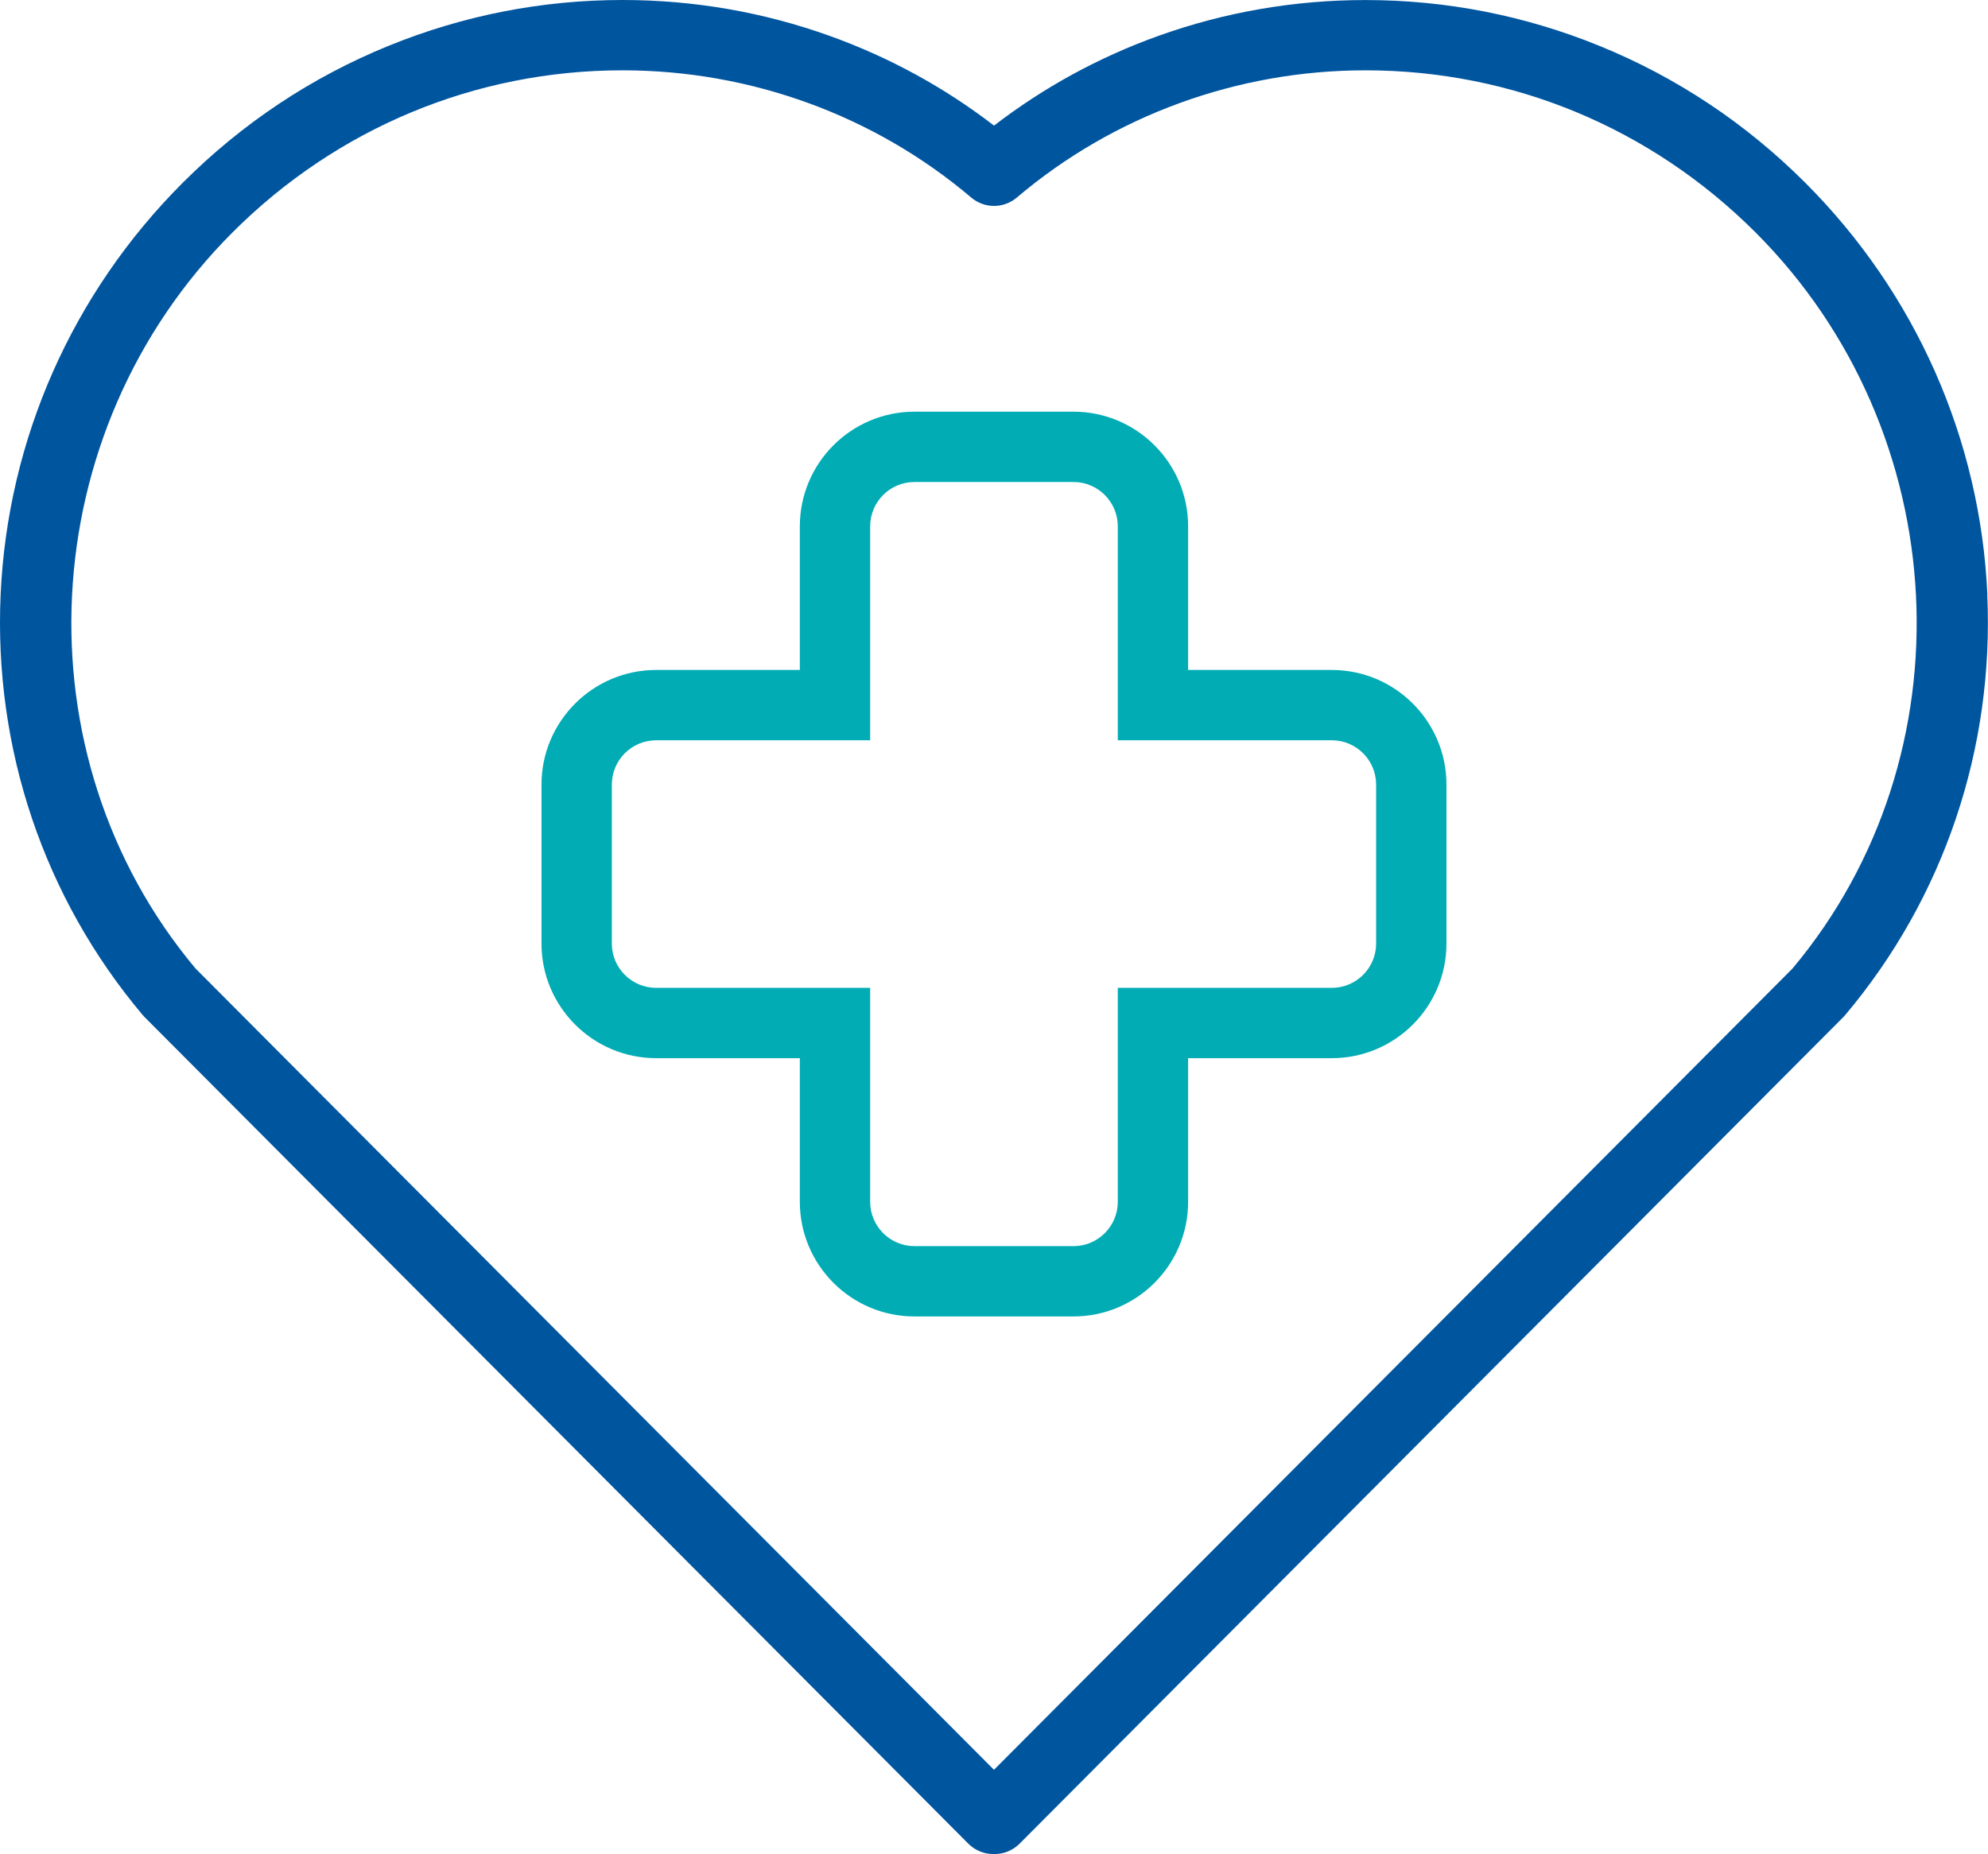 <svg xmlns="http://www.w3.org/2000/svg" id="Layer_1" data-name="Layer 1" viewBox="0 0 434.17 404.99"><defs><style>      .cls-1 {        fill: #01acb5;      }      .cls-2 {        fill: #00559f;      }    </style></defs><path class="cls-1" d="M290.86,146.35h-31.38v-31.38c0-13.81-11.23-25.04-25.04-25.04h-34.72c-13.81,0-25.04,11.23-25.04,25.04v31.38h-31.38c-13.81,0-25.04,11.23-25.04,25.04v34.72c0,13.81,11.23,25.04,25.04,25.04h31.38v31.38c0,13.81,11.23,25.04,25.04,25.04h34.72c13.81,0,25.04-11.23,25.04-25.04v-31.38h31.38c13.81,0,25.04-11.23,25.04-25.04v-34.72c0-13.81-11.23-25.04-25.04-25.04h0Zm9.68,59.76c0,5.34-4.34,9.68-9.68,9.68h-46.74v46.74c0,5.34-4.34,9.68-9.68,9.68h-34.72c-5.34,0-9.68-4.34-9.68-9.68v-46.74h-46.74c-5.34,0-9.68-4.34-9.68-9.68v-34.72c0-5.34,4.34-9.68,9.68-9.68h46.74v-46.74c0-5.34,4.34-9.68,9.68-9.68h34.72c5.34,0,9.68,4.34,9.68,9.68v46.74h46.74c5.34,0,9.68,4.34,9.68,9.68v34.72h0Z"></path><path class="cls-2" d="M434.03,129.82c-1.54-33.87-15.66-65.79-39.77-89.9-13-13-28.13-23.06-45-29.92-16.29-6.63-33.47-9.99-51.06-9.99-15.53,0-30.77,2.64-45.28,7.85-12.94,4.65-24.97,11.22-35.83,19.58-10.86-8.36-22.89-14.93-35.83-19.58C166.73,2.64,151.5,0,135.97,0,118.38,0,101.2,3.36,84.91,9.99c-16.86,6.86-32,16.93-45,29.93C15.81,64.02,1.68,95.95,.14,129.82c-1.53,33.7,9.48,66.33,31.01,91.89,.14,.16,.28,.32,.43,.47l179.9,180.56c1.44,1.44,3.39,2.26,5.43,2.26,.06,0,.11,0,.17,0,.05,0,.11,0,.16,0h0c2.04,0,3.99-.82,5.43-2.26l179.9-180.56c.15-.15,.3-.31,.43-.47,21.53-25.56,32.54-58.19,31.01-91.89h0Zm-42.56,81.75l-174.39,175.03L42.7,211.56C3.64,164.95,7.16,94.39,50.78,50.77,73.61,27.94,103.87,15.36,135.97,15.36c27.98,0,55.02,9.87,76.15,27.8,2.87,2.43,7.07,2.43,9.94,0,21.13-17.93,48.17-27.8,76.15-27.8,32.1,0,62.35,12.58,85.19,35.41,43.61,43.61,47.14,114.18,8.08,160.79Z"></path></svg>